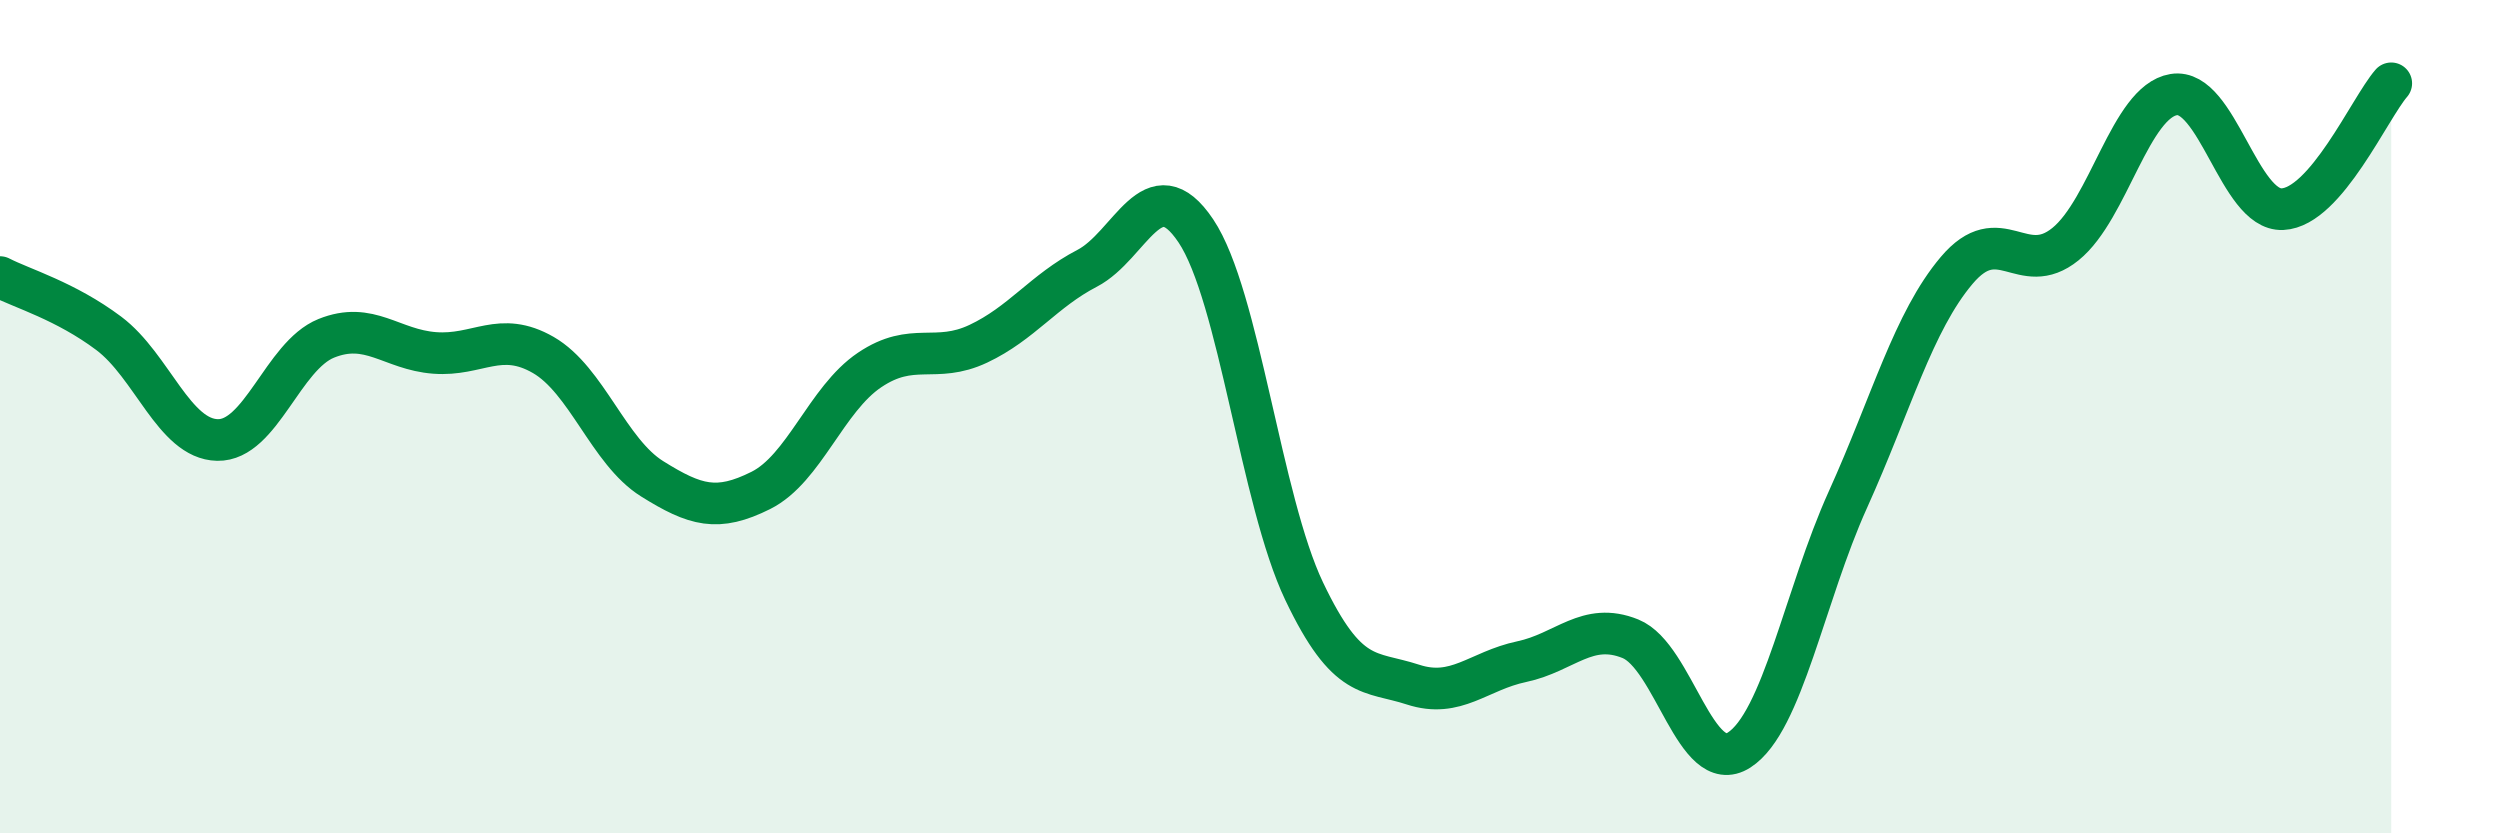 
    <svg width="60" height="20" viewBox="0 0 60 20" xmlns="http://www.w3.org/2000/svg">
      <path
        d="M 0,6.65 C 0.52,6.92 1.57,7.22 2.61,8 C 3.65,8.78 4.18,10.54 5.22,10.56 C 6.26,10.58 6.79,8.54 7.83,8.12 C 8.87,7.7 9.39,8.39 10.43,8.47 C 11.47,8.55 12,7.92 13.04,8.52 C 14.08,9.12 14.61,10.84 15.65,11.49 C 16.69,12.14 17.22,12.29 18.26,11.77 C 19.3,11.25 19.83,9.58 20.87,8.88 C 21.91,8.18 22.44,8.74 23.48,8.25 C 24.52,7.76 25.05,6.98 26.09,6.44 C 27.13,5.9 27.66,3.99 28.7,5.54 C 29.74,7.09 30.26,12.01 31.3,14.19 C 32.34,16.37 32.87,16.09 33.91,16.43 C 34.95,16.77 35.48,16.1 36.52,15.88 C 37.56,15.66 38.09,14.91 39.13,15.33 C 40.17,15.75 40.7,18.67 41.74,18 C 42.78,17.33 43.31,14.29 44.35,11.99 C 45.39,9.69 45.92,7.72 46.96,6.49 C 48,5.26 48.53,6.7 49.57,5.86 C 50.61,5.02 51.13,2.44 52.17,2.27 C 53.21,2.1 53.74,5.07 54.78,5.02 C 55.82,4.97 56.87,2.6 57.39,2L57.39 20L0 20Z"
        fill="#008740"
        opacity="0.1"
        stroke-linecap="round"
        stroke-linejoin="round"
      />
      <path
        d="M 0,6.65 C 0.52,6.92 1.57,7.22 2.61,8 C 3.65,8.78 4.18,10.54 5.22,10.56 C 6.26,10.58 6.79,8.54 7.83,8.12 C 8.87,7.7 9.39,8.39 10.43,8.47 C 11.47,8.55 12,7.92 13.04,8.52 C 14.08,9.12 14.61,10.84 15.65,11.49 C 16.69,12.14 17.22,12.29 18.26,11.77 C 19.3,11.25 19.83,9.58 20.87,8.88 C 21.91,8.18 22.44,8.74 23.48,8.25 C 24.52,7.76 25.05,6.98 26.09,6.44 C 27.13,5.9 27.66,3.99 28.7,5.54 C 29.74,7.09 30.26,12.01 31.3,14.19 C 32.34,16.37 32.87,16.09 33.91,16.43 C 34.95,16.77 35.48,16.1 36.52,15.88 C 37.56,15.66 38.09,14.91 39.13,15.33 C 40.17,15.75 40.7,18.67 41.74,18 C 42.78,17.33 43.31,14.29 44.35,11.99 C 45.39,9.69 45.92,7.72 46.96,6.49 C 48,5.26 48.53,6.7 49.57,5.86 C 50.61,5.02 51.13,2.44 52.17,2.27 C 53.21,2.1 53.74,5.07 54.78,5.02 C 55.82,4.97 56.87,2.6 57.39,2"
        stroke="#008740"
        stroke-width="1"
        fill="none"
        stroke-linecap="round"
        stroke-linejoin="round"
      />
    </svg>
  